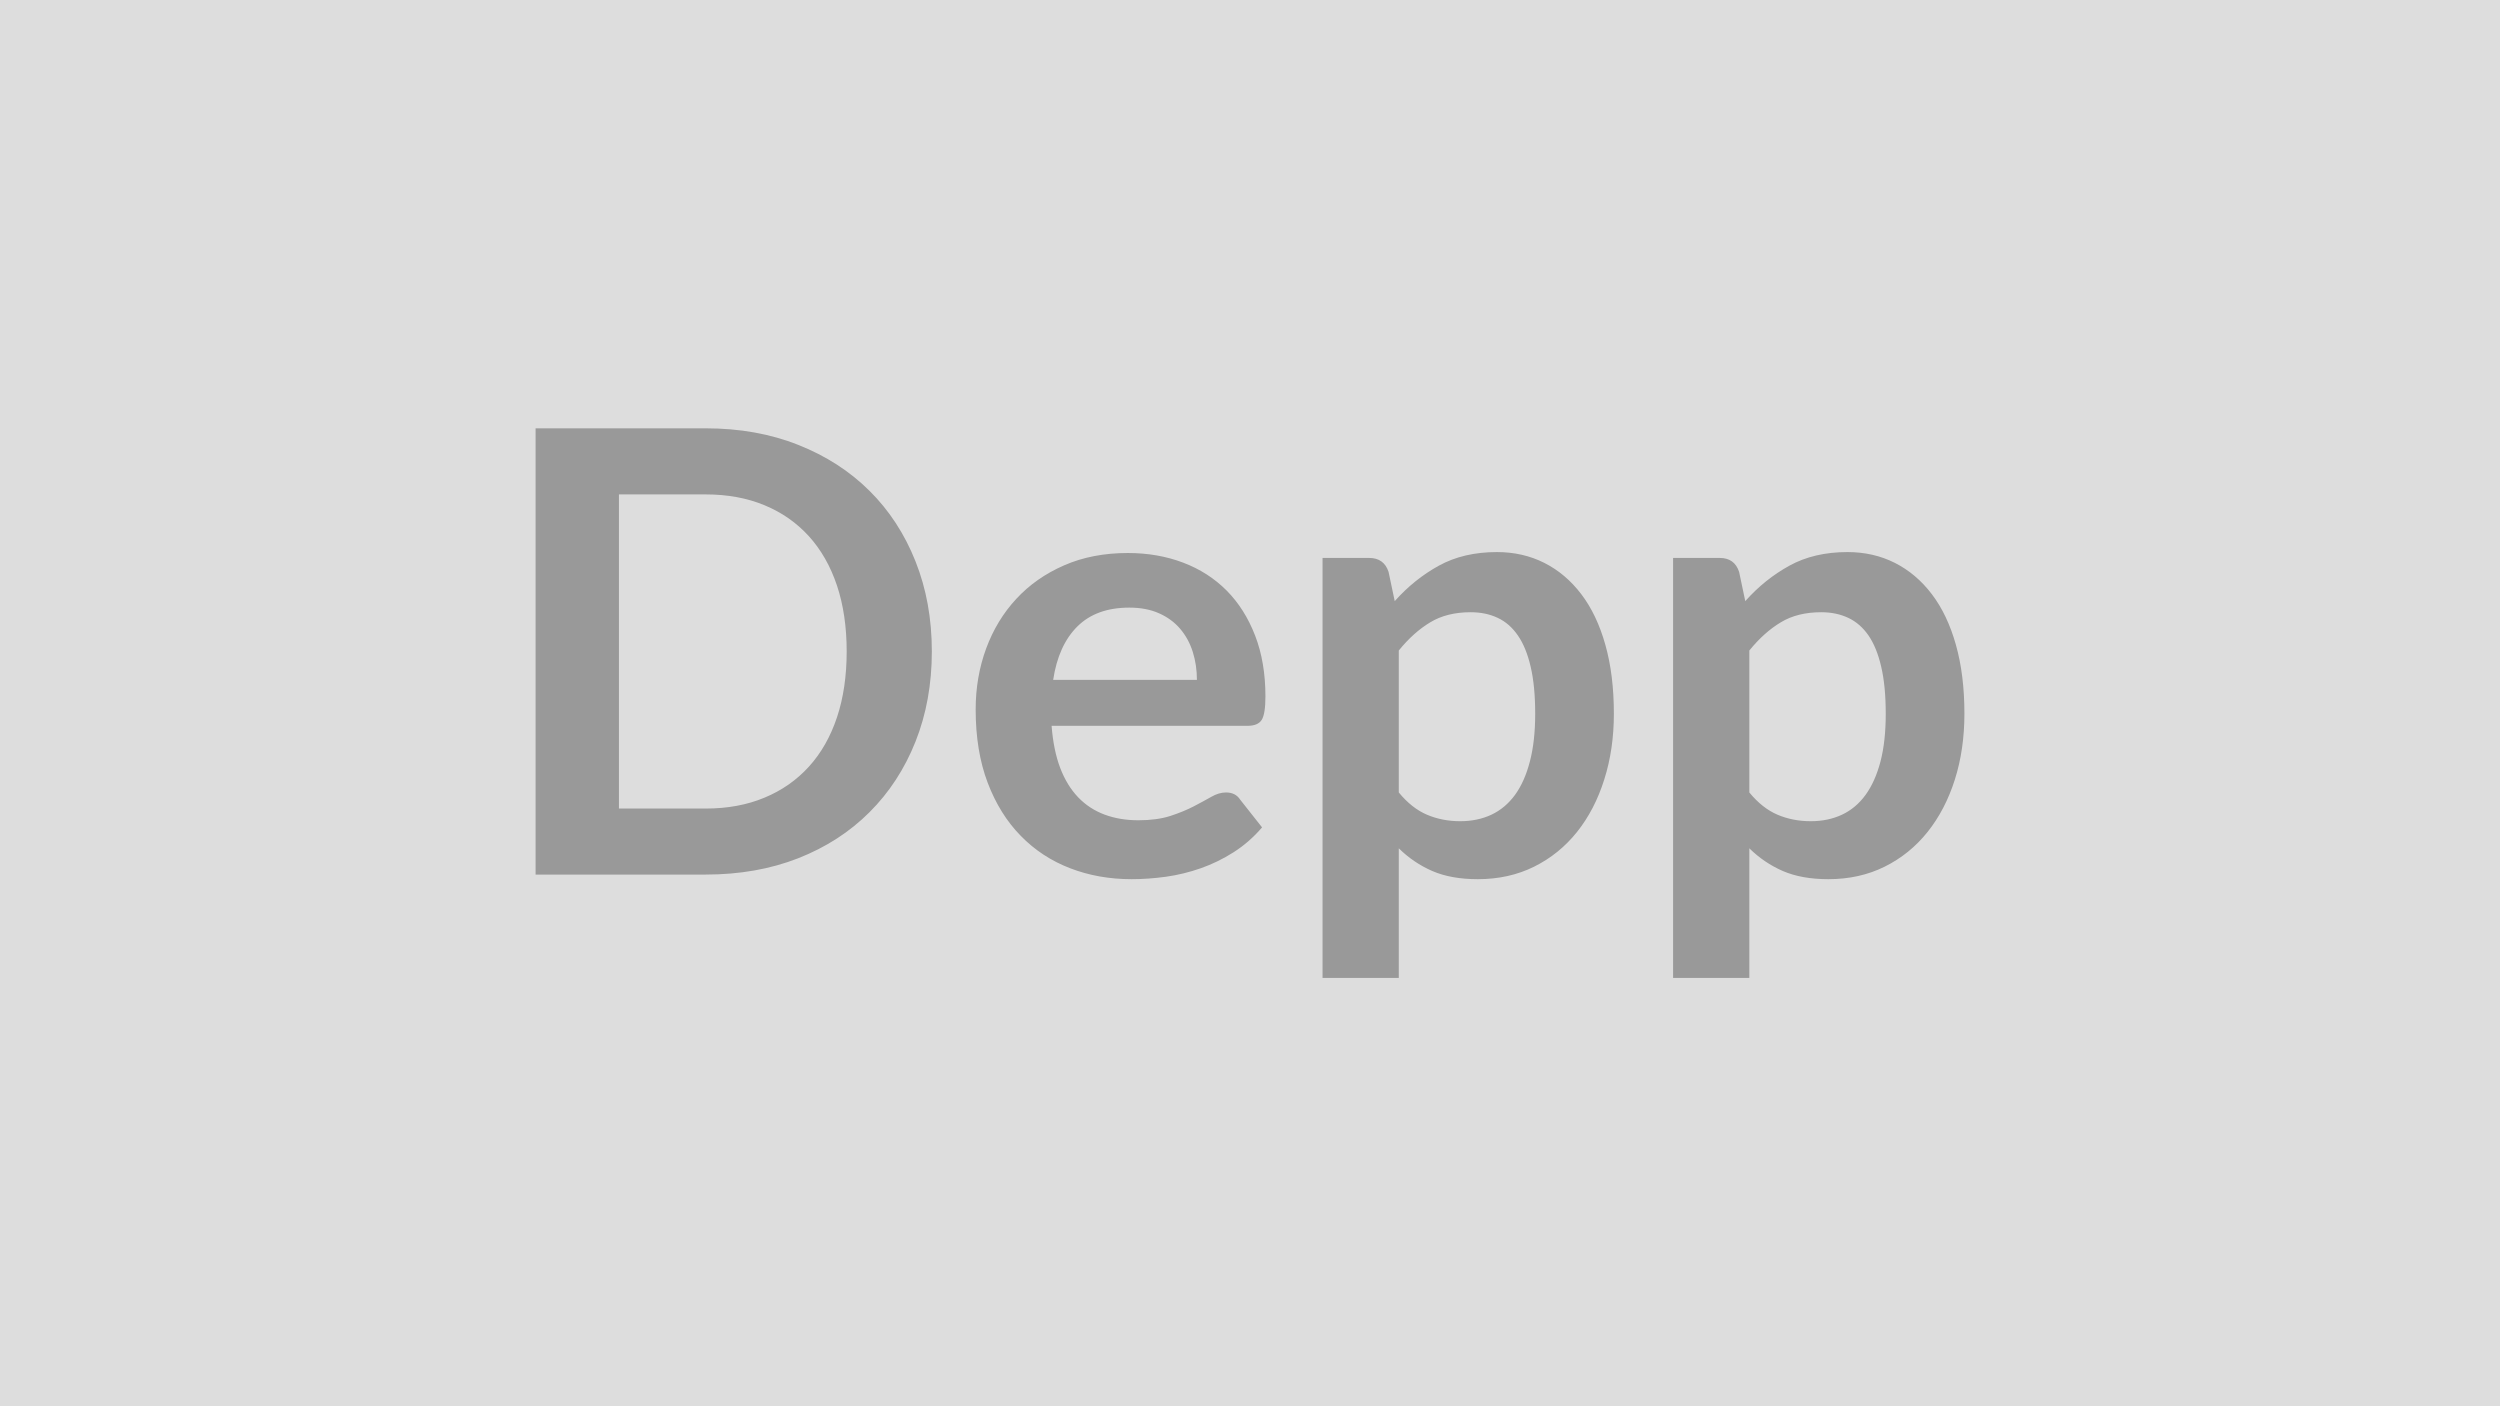 <svg xmlns="http://www.w3.org/2000/svg" width="320" height="180" viewBox="0 0 320 180"><rect width="100%" height="100%" fill="#DDDDDD"/><path fill="#999999" d="M119.275 83.385q0 6.28-2.09 11.54-2.09 5.25-5.89 9.04-3.79 3.79-9.12 5.89-5.33 2.09-11.85 2.09h-21.77v-57.12h21.77q6.52 0 11.85 2.12 5.33 2.11 9.12 5.88 3.8 3.77 5.89 9.03 2.09 5.25 2.09 11.53m-10.9 0q0-4.7-1.24-8.43-1.25-3.73-3.6-6.32t-5.69-3.97q-3.33-1.38-7.52-1.38h-11.1v40.21h11.1q4.19 0 7.52-1.39 3.34-1.38 5.69-3.97 2.35-2.58 3.6-6.32 1.24-3.73 1.24-8.43m26.43 3.64h18.4q0-1.9-.53-3.58t-1.6-2.94q-1.07-1.27-2.71-2-1.63-.73-3.81-.73-4.22 0-6.65 2.41t-3.1 6.84m24.88 5.88h-25.08q.24 3.12 1.1 5.39.87 2.27 2.3 3.76 1.42 1.48 3.37 2.21 1.96.73 4.33.73t4.09-.55q1.71-.56 3-1.23 1.28-.67 2.25-1.22.97-.56 1.88-.56 1.22 0 1.81.91l2.81 3.56q-1.62 1.89-3.64 3.18-2.01 1.28-4.2 2.05-2.2.77-4.47 1.09-2.27.31-4.4.31-4.23 0-7.86-1.4-3.64-1.4-6.32-4.15-2.69-2.74-4.23-6.79t-1.54-9.38q0-4.15 1.34-7.8 1.35-3.66 3.86-6.36 2.5-2.71 6.12-4.29 3.61-1.58 8.16-1.58 3.83 0 7.07 1.23 3.23 1.22 5.57 3.57 2.33 2.35 3.65 5.77 1.32 3.41 1.32 7.8 0 2.21-.47 2.98-.48.77-1.82.77m19.36-9.64v18.17q1.66 2.02 3.61 2.85 1.96.83 4.25.83 2.21 0 3.99-.83 1.77-.83 3.02-2.53 1.24-1.7 1.91-4.29.68-2.58.68-6.1 0-3.55-.58-6.02-.57-2.47-1.64-4.01-1.06-1.54-2.58-2.25-1.52-.72-3.46-.72-3.04 0-5.17 1.29-2.14 1.28-4.03 3.61m-1.31-10.07.79 3.75q2.49-2.8 5.65-4.54t7.43-1.74q3.32 0 6.06 1.38 2.75 1.39 4.74 4.01 2 2.63 3.08 6.48 1.09 3.85 1.09 8.83 0 4.54-1.23 8.41-1.22 3.88-3.49 6.72t-5.49 4.44-7.21 1.6q-3.4 0-5.81-1.04-2.41-1.05-4.3-2.91v16.59h-9.76v-53.76h5.96q1.9 0 2.49 1.78m46.18 10.07v18.17q1.66 2.02 3.61 2.85 1.96.83 4.25.83 2.21 0 3.99-.83t3.02-2.53 1.92-4.29q.67-2.58.67-6.1 0-3.55-.58-6.02-.57-2.47-1.63-4.01-1.07-1.54-2.59-2.25-1.52-.72-3.46-.72-3.04 0-5.17 1.29-2.14 1.28-4.03 3.61m-1.31-10.07.79 3.75q2.49-2.8 5.65-4.54t7.43-1.74q3.32 0 6.06 1.38 2.75 1.39 4.74 4.01 2 2.63 3.08 6.48 1.09 3.85 1.09 8.83 0 4.54-1.22 8.41-1.23 3.88-3.5 6.72t-5.49 4.44-7.21 1.6q-3.4 0-5.81-1.04-2.41-1.05-4.3-2.91v16.59h-9.76v-53.76h5.97q1.89 0 2.48 1.78"/></svg>